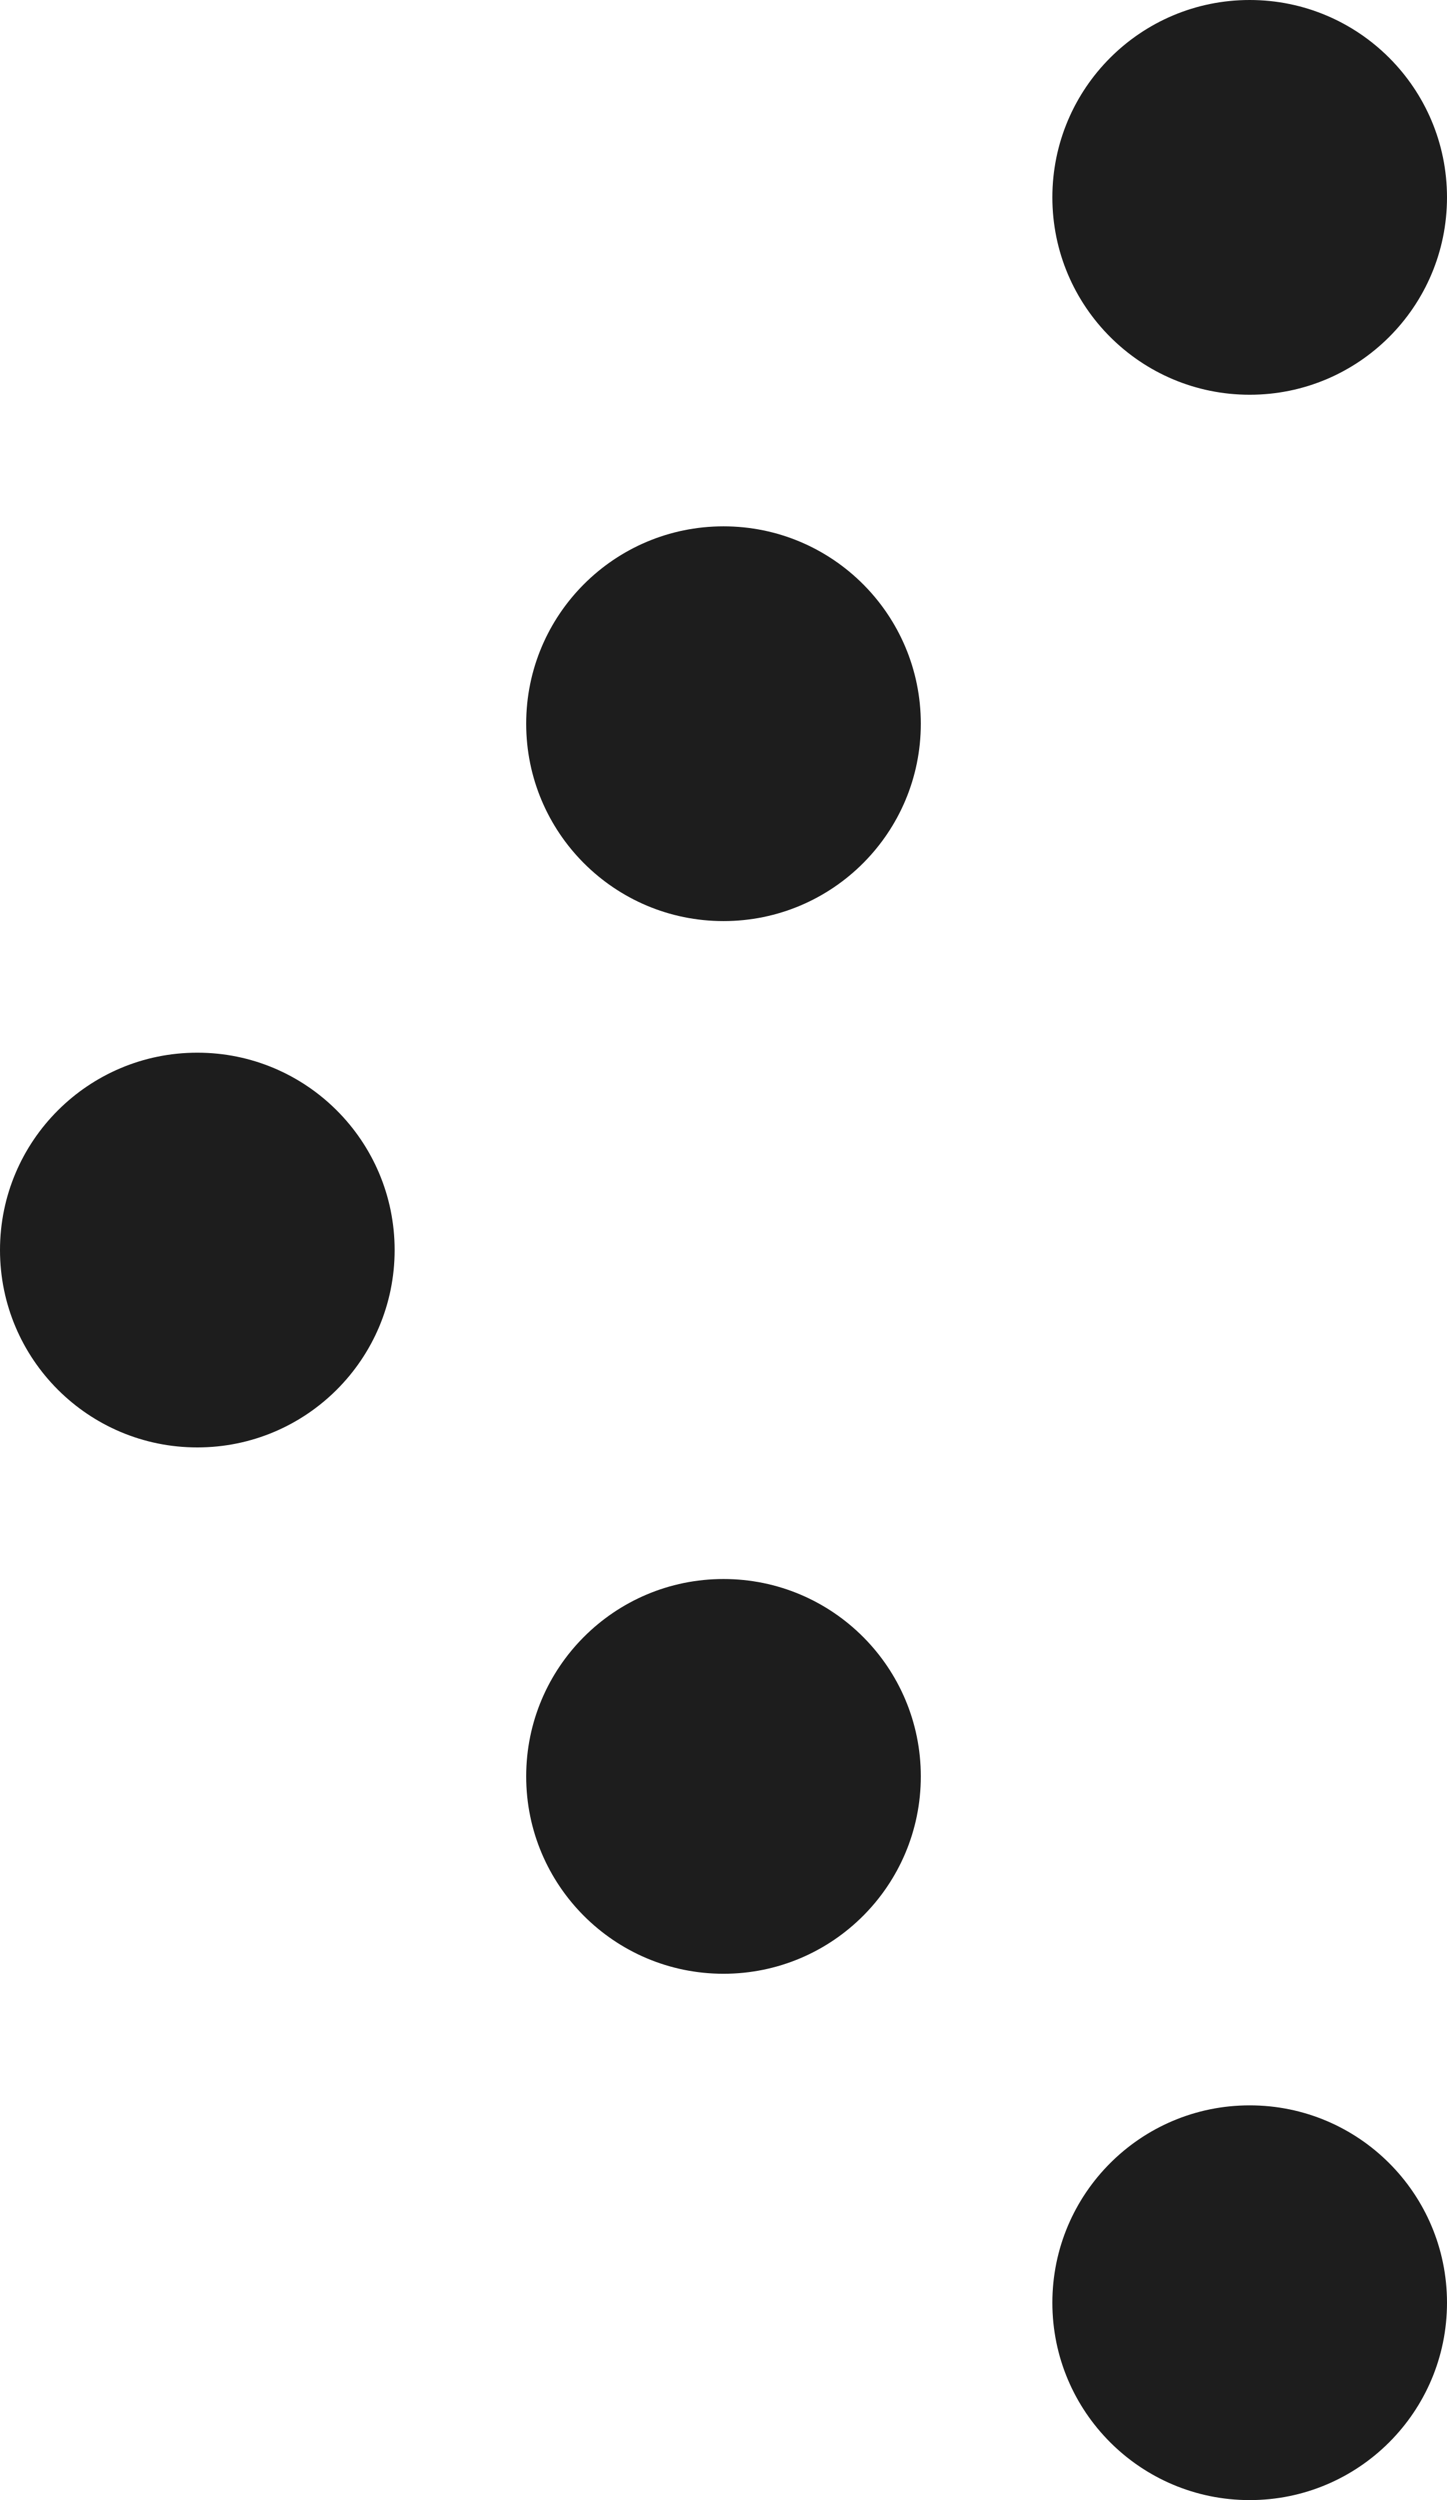 <svg xmlns="http://www.w3.org/2000/svg" width="11" height="19" viewBox="0 0 11 19"><circle cx="1.5" cy="1.5" r="1.5" transform="translate(0 8)" fill="#1d1d1d"/><circle cx="1.5" cy="1.5" r="1.5" transform="translate(4 4)" fill="#1d1d1d"/><circle cx="1.5" cy="1.5" r="1.5" transform="translate(4 12)" fill="#1d1d1d"/><circle cx="1.5" cy="1.5" r="1.5" transform="translate(8)" fill="#1d1d1d"/><circle cx="1.5" cy="1.5" r="1.5" transform="translate(8 16)" fill="#1d1d1d"/></svg>